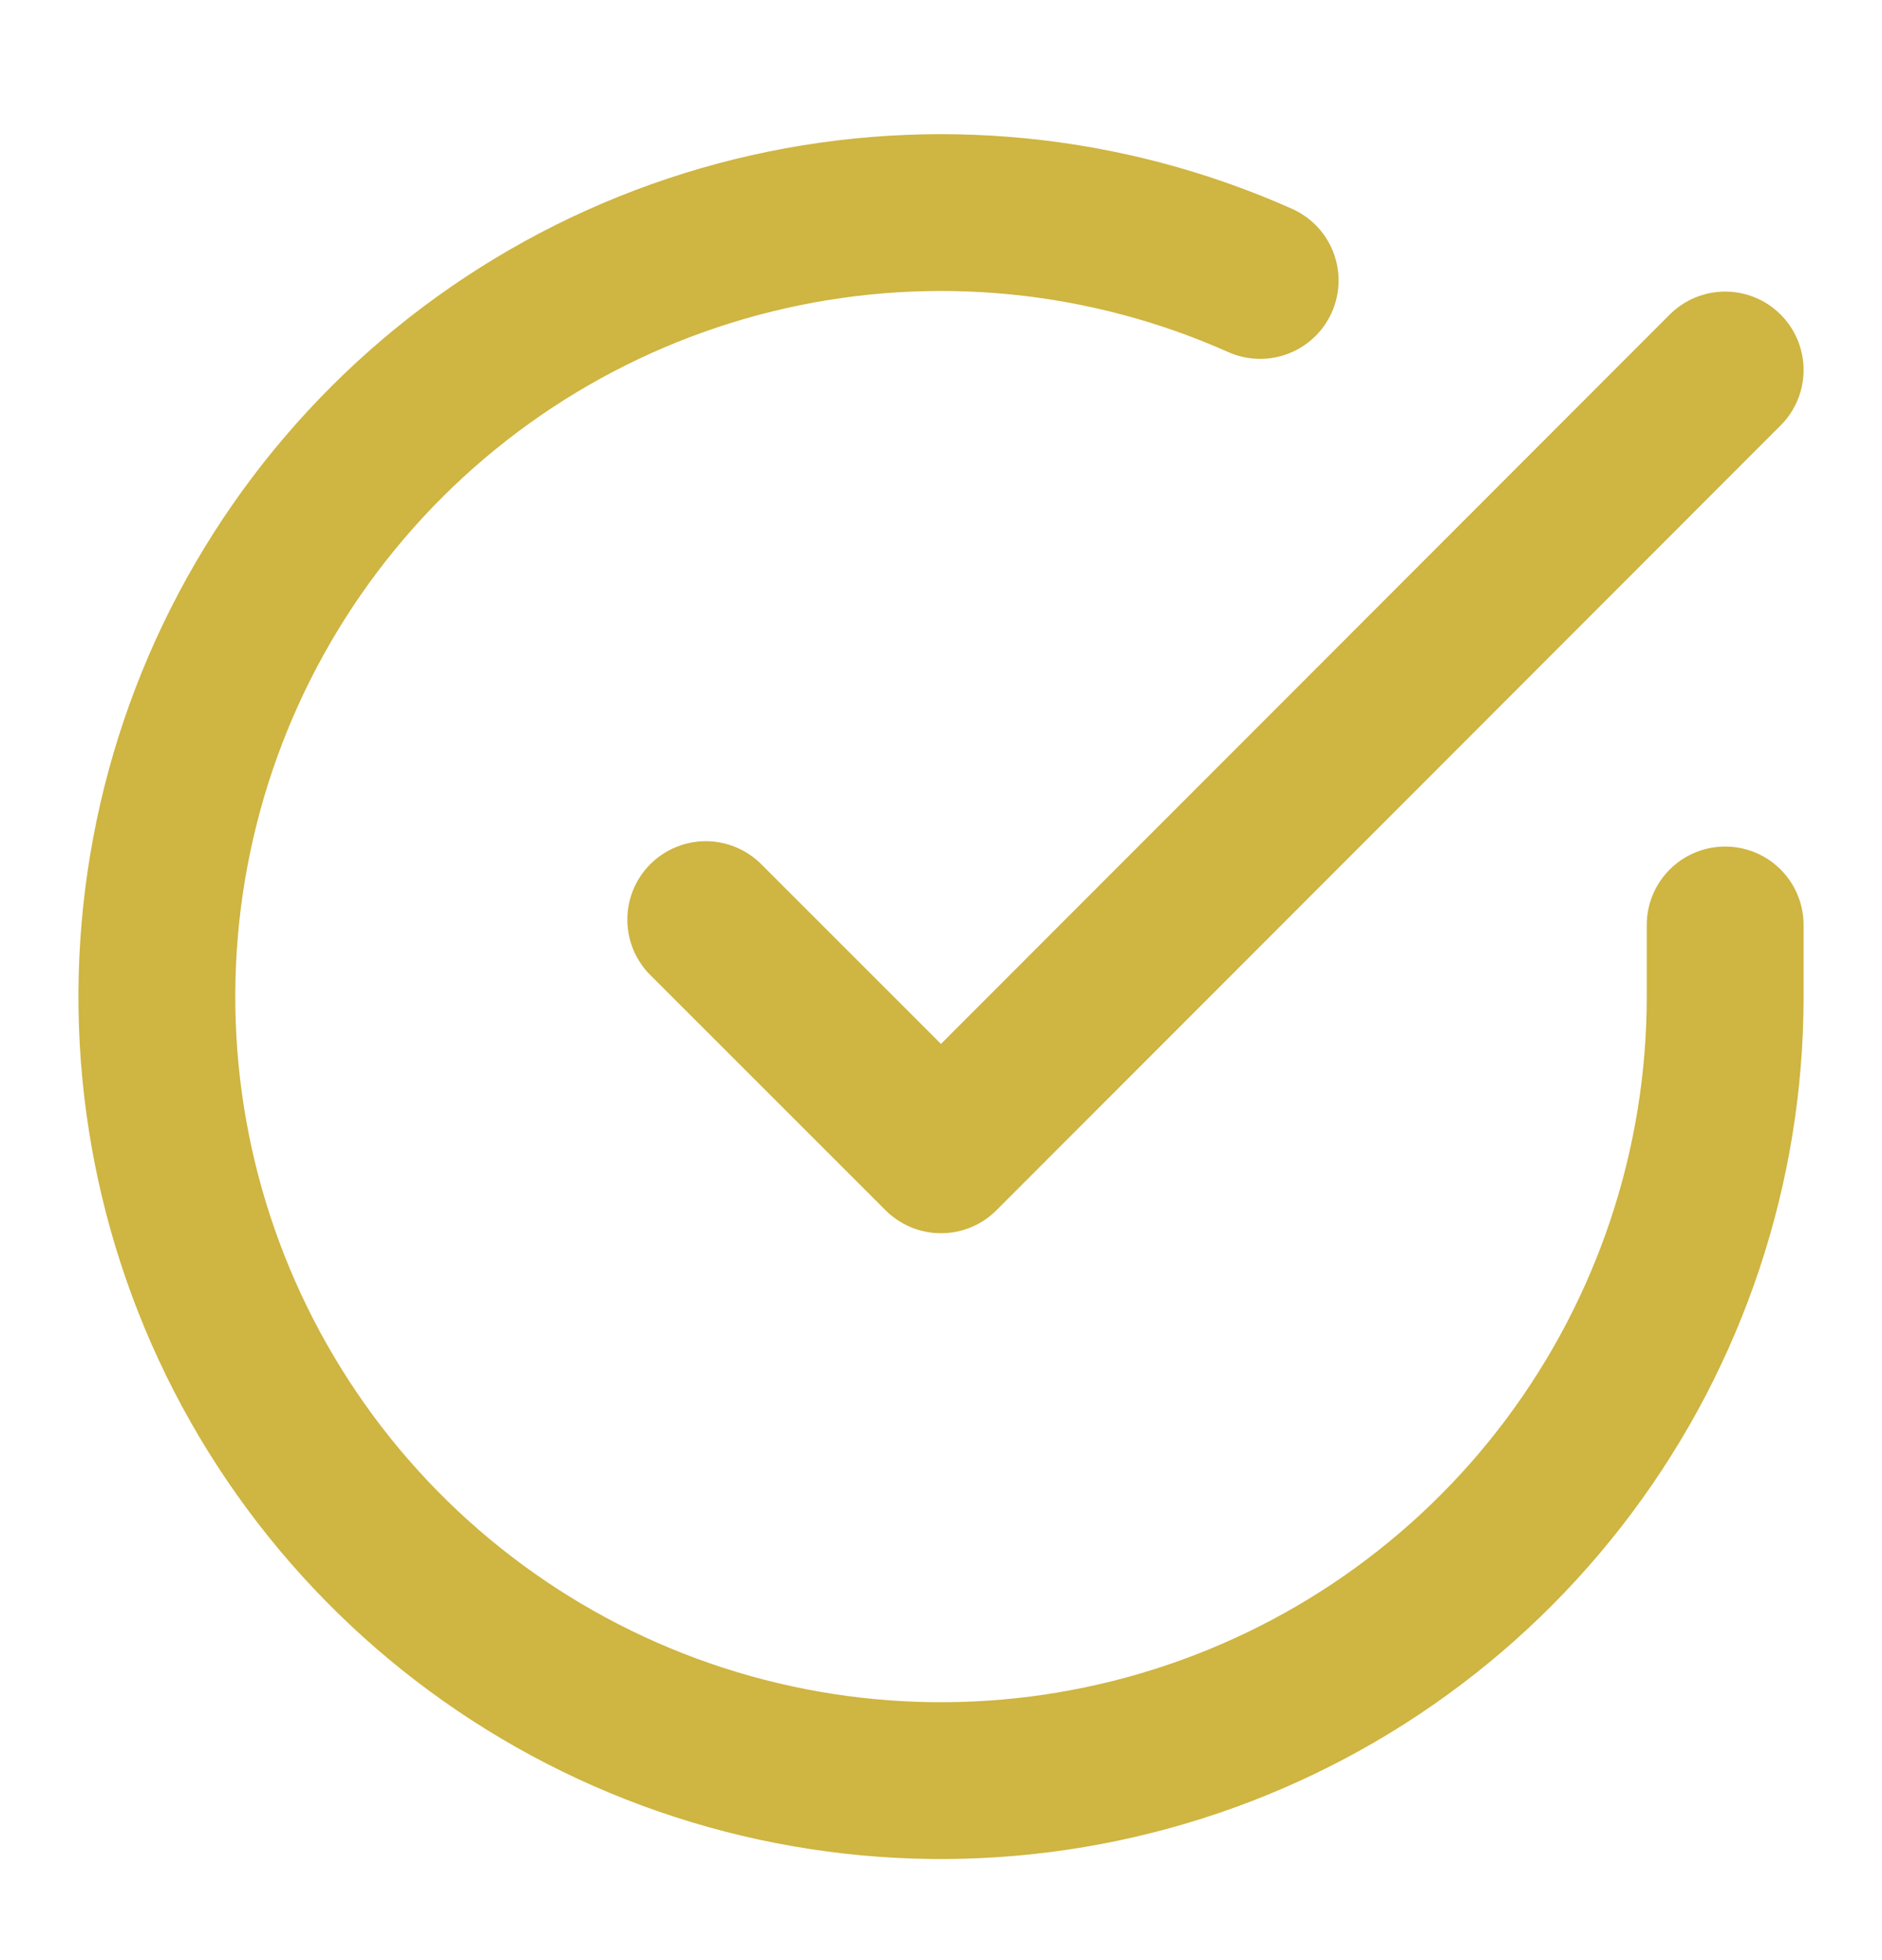<svg width="24" height="25" viewBox="0 0 24 25" fill="none" xmlns="http://www.w3.org/2000/svg">
<path d="M22 11.797V12.717C21.999 14.873 21.3 16.971 20.009 18.698C18.718 20.426 16.903 21.689 14.835 22.3C12.767 22.912 10.557 22.838 8.534 22.091C6.512 21.344 4.785 19.963 3.611 18.154C2.437 16.345 1.88 14.205 2.022 12.053C2.164 9.901 2.997 7.853 4.398 6.214C5.799 4.574 7.693 3.432 9.796 2.957C11.9 2.482 14.1 2.699 16.07 3.577" stroke="#CFB541" stroke-width="2" stroke-linecap="round" stroke-linejoin="round"/>
<path d="M22 4.719L12 14.729L9 11.729" stroke="#CFB541" stroke-width="2" stroke-linecap="round" stroke-linejoin="round"/>
</svg>
